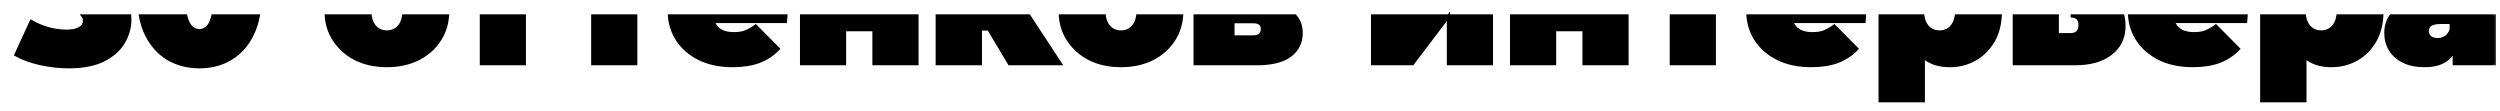 <?xml version="1.0" encoding="UTF-8"?> <svg xmlns="http://www.w3.org/2000/svg" width="157" height="7" viewBox="0 0 157 7" fill="none"> <mask id="path-1-outside-1_1190_8" maskUnits="userSpaceOnUse" x="0" y="0" width="157" height="7" fill="black"> <rect fill="white" width="157" height="7"></rect> <path fill-rule="evenodd" clip-rule="evenodd" d="M5.21 1C5.275 1.085 5.308 1.185 5.308 1.3C5.308 1.516 5.204 1.68 4.996 1.792C4.788 1.904 4.524 1.96 4.204 1.96C3.852 1.96 3.48 1.912 3.088 1.816C2.696 1.712 2.32 1.556 1.96 1.348L1 3.436C1.448 3.684 1.968 3.872 2.56 4C3.152 4.128 3.736 4.192 4.312 4.192C5.208 4.192 5.936 4.052 6.496 3.772C7.064 3.484 7.48 3.116 7.744 2.668C8.016 2.212 8.152 1.736 8.152 1.24C8.152 1.159 8.149 1.079 8.143 1H5.21ZM8.82 1C8.9 1.431 9.026 1.823 9.198 2.176C9.526 2.832 9.974 3.332 10.542 3.676C11.118 4.02 11.778 4.192 12.522 4.192C13.266 4.192 13.922 4.02 14.49 3.676C15.066 3.332 15.514 2.832 15.834 2.176C16.01 1.823 16.139 1.431 16.221 1H13.369C13.363 1.025 13.356 1.049 13.35 1.072C13.27 1.384 13.158 1.604 13.014 1.732C12.87 1.86 12.706 1.924 12.522 1.924C12.338 1.924 12.174 1.86 12.03 1.732C11.886 1.604 11.77 1.384 11.682 1.072C11.676 1.049 11.67 1.025 11.664 1H8.82ZM20.491 1C20.532 1.547 20.692 2.039 20.972 2.476C21.3 2.988 21.748 3.392 22.316 3.688C22.892 3.976 23.552 4.12 24.296 4.12C25.04 4.12 25.7 3.976 26.276 3.688C26.852 3.392 27.3 2.988 27.62 2.476C27.9 2.039 28.06 1.547 28.101 1H25.345C25.323 1.16 25.281 1.304 25.22 1.432C25.124 1.624 24.996 1.768 24.836 1.864C24.676 1.96 24.496 2.008 24.296 2.008C24.096 2.008 23.916 1.96 23.756 1.864C23.596 1.768 23.468 1.624 23.372 1.432C23.311 1.304 23.269 1.16 23.247 1H20.491ZM30.229 1V4H32.929V1H30.229ZM37.225 1V4H39.925V1H37.225ZM42.042 1C42.084 1.534 42.244 2.022 42.523 2.464C42.851 2.976 43.311 3.38 43.903 3.676C44.503 3.972 45.203 4.12 46.003 4.12C46.659 4.12 47.219 4.032 47.683 3.856C48.155 3.672 48.551 3.408 48.871 3.064L47.455 1.636C47.239 1.796 47.031 1.916 46.831 1.996C46.639 2.076 46.391 2.116 46.087 2.116C45.791 2.116 45.539 2.068 45.331 1.972C45.123 1.868 44.963 1.716 44.851 1.516C44.821 1.463 44.795 1.407 44.773 1.348H49.327C49.335 1.252 49.343 1.148 49.351 1.036C49.352 1.024 49.352 1.012 49.353 1H44.693H44.275H42.042ZM50.338 1V4H53.038V1.864H54.886V4H57.586V1H50.338ZM58.857 1V4H61.569V1.816H62.088L63.393 4H66.585L64.619 1H64.061H63.926H63.225H61.6H61.569H60.777H58.857ZM66.592 1C66.633 1.547 66.794 2.039 67.073 2.476C67.401 2.988 67.85 3.392 68.418 3.688C68.993 3.976 69.653 4.12 70.397 4.12C71.141 4.12 71.802 3.976 72.377 3.688C72.954 3.392 73.401 2.988 73.722 2.476C74.001 2.039 74.162 1.547 74.203 1H71.447C71.424 1.16 71.383 1.304 71.322 1.432C71.225 1.624 71.097 1.768 70.938 1.864C70.778 1.96 70.597 2.008 70.397 2.008C70.198 2.008 70.017 1.96 69.858 1.864C69.698 1.768 69.57 1.624 69.474 1.432C69.412 1.304 69.371 1.16 69.348 1H66.592ZM75.053 1V4H78.929C79.865 4 80.561 3.828 81.017 3.484C81.481 3.132 81.713 2.664 81.713 2.08C81.713 1.637 81.584 1.277 81.326 1H75.053ZM86.197 1V4H88.705L90.961 1.024V4H93.661V1H86.197ZM94.928 1V4H97.628V1.864H99.476V4H102.176V1H94.928ZM104.959 1V4H107.659V1H104.959ZM109.776 1C109.818 1.534 109.978 2.022 110.257 2.464C110.585 2.976 111.045 3.38 111.637 3.676C112.237 3.972 112.937 4.12 113.737 4.12C114.393 4.12 114.953 4.032 115.417 3.856C115.889 3.672 116.285 3.408 116.605 3.064L115.189 1.636C114.973 1.796 114.765 1.916 114.565 1.996C114.373 2.076 114.125 2.116 113.821 2.116C113.525 2.116 113.273 2.068 113.065 1.972C112.857 1.868 112.697 1.716 112.585 1.516C112.555 1.463 112.53 1.407 112.508 1.348H117.061C117.069 1.252 117.077 1.148 117.085 1.036C117.086 1.024 117.087 1.012 117.087 1H112.428H112.009H109.776ZM118.072 1V6.328H120.784V3.557C120.862 3.632 120.946 3.7 121.036 3.76C121.412 4 121.884 4.12 122.452 4.12C123.028 4.12 123.556 3.984 124.036 3.712C124.516 3.44 124.9 3.052 125.188 2.548C125.438 2.104 125.579 1.588 125.612 1H122.855C122.833 1.163 122.791 1.307 122.728 1.432C122.632 1.624 122.504 1.768 122.344 1.864C122.184 1.96 122.004 2.008 121.804 2.008C121.604 2.008 121.424 1.96 121.264 1.864C121.104 1.768 120.976 1.624 120.88 1.432C120.817 1.307 120.775 1.163 120.753 1H120.678H119.96H118.072ZM126.498 1V4H130.314C131.266 4 132.014 3.788 132.558 3.364C133.11 2.94 133.386 2.36 133.386 1.624C133.386 1.4 133.362 1.192 133.314 1H130.038C130.222 1 130.366 1.044 130.47 1.132C130.574 1.22 130.626 1.368 130.626 1.576C130.626 1.784 130.574 1.936 130.47 2.032C130.366 2.128 130.222 2.176 130.038 2.176H129.198V1H126.498ZM133.741 1C133.783 1.534 133.943 2.022 134.222 2.464C134.55 2.976 135.01 3.38 135.602 3.676C136.202 3.972 136.902 4.12 137.702 4.12C138.358 4.12 138.918 4.032 139.382 3.856C139.854 3.672 140.25 3.408 140.57 3.064L139.154 1.636C138.938 1.796 138.73 1.916 138.53 1.996C138.338 2.076 138.09 2.116 137.786 2.116C137.49 2.116 137.238 2.068 137.03 1.972C136.822 1.868 136.662 1.716 136.55 1.516C136.52 1.463 136.494 1.407 136.472 1.348H141.026C141.034 1.252 141.042 1.148 141.05 1.036C141.051 1.024 141.052 1.012 141.052 1H136.393H135.974H133.741ZM142.037 1V6.328H144.749V3.557C144.827 3.632 144.911 3.7 145.001 3.76C145.377 4 145.849 4.12 146.417 4.12C146.993 4.12 147.521 3.984 148.001 3.712C148.481 3.44 148.865 3.052 149.153 2.548C149.403 2.104 149.544 1.588 149.577 1H146.82C146.798 1.163 146.756 1.307 146.693 1.432C146.597 1.624 146.469 1.768 146.309 1.864C146.149 1.96 145.969 2.008 145.769 2.008C145.569 2.008 145.389 1.96 145.229 1.864C145.069 1.768 144.941 1.624 144.845 1.432C144.782 1.307 144.74 1.163 144.718 1H144.643H143.925H142.037ZM150.155 1C149.939 1.296 149.831 1.656 149.831 2.08C149.831 2.456 149.923 2.8 150.107 3.112C150.291 3.416 150.563 3.66 150.923 3.844C151.283 4.028 151.731 4.12 152.267 4.12C152.835 4.12 153.287 4 153.623 3.76C153.839 3.606 154.007 3.4 154.127 3.144V4H156.647V1H154.199H153.935H150.155ZM153.935 1.408H153.263C152.975 1.408 152.763 1.456 152.627 1.552C152.499 1.64 152.435 1.776 152.435 1.96C152.435 2.112 152.491 2.24 152.603 2.344C152.723 2.44 152.883 2.488 153.083 2.488C153.267 2.488 153.435 2.44 153.587 2.344C153.747 2.24 153.863 2.08 153.935 1.864V1.408ZM78.689 2.32H77.429V1.36H78.689C78.889 1.36 79.037 1.4 79.133 1.48C79.229 1.552 79.277 1.668 79.277 1.828C79.277 1.98 79.229 2.1 79.133 2.188C79.037 2.276 78.889 2.32 78.689 2.32Z"></path> </mask> <path fill-rule="evenodd" clip-rule="evenodd" d="M5.21 1C5.275 1.085 5.308 1.185 5.308 1.3C5.308 1.516 5.204 1.68 4.996 1.792C4.788 1.904 4.524 1.96 4.204 1.96C3.852 1.96 3.48 1.912 3.088 1.816C2.696 1.712 2.32 1.556 1.96 1.348L1 3.436C1.448 3.684 1.968 3.872 2.56 4C3.152 4.128 3.736 4.192 4.312 4.192C5.208 4.192 5.936 4.052 6.496 3.772C7.064 3.484 7.48 3.116 7.744 2.668C8.016 2.212 8.152 1.736 8.152 1.24C8.152 1.159 8.149 1.079 8.143 1H5.21ZM8.82 1C8.9 1.431 9.026 1.823 9.198 2.176C9.526 2.832 9.974 3.332 10.542 3.676C11.118 4.02 11.778 4.192 12.522 4.192C13.266 4.192 13.922 4.02 14.49 3.676C15.066 3.332 15.514 2.832 15.834 2.176C16.01 1.823 16.139 1.431 16.221 1H13.369C13.363 1.025 13.356 1.049 13.35 1.072C13.27 1.384 13.158 1.604 13.014 1.732C12.87 1.86 12.706 1.924 12.522 1.924C12.338 1.924 12.174 1.86 12.03 1.732C11.886 1.604 11.77 1.384 11.682 1.072C11.676 1.049 11.67 1.025 11.664 1H8.82ZM20.491 1C20.532 1.547 20.692 2.039 20.972 2.476C21.3 2.988 21.748 3.392 22.316 3.688C22.892 3.976 23.552 4.12 24.296 4.12C25.04 4.12 25.7 3.976 26.276 3.688C26.852 3.392 27.3 2.988 27.62 2.476C27.9 2.039 28.06 1.547 28.101 1H25.345C25.323 1.16 25.281 1.304 25.22 1.432C25.124 1.624 24.996 1.768 24.836 1.864C24.676 1.96 24.496 2.008 24.296 2.008C24.096 2.008 23.916 1.96 23.756 1.864C23.596 1.768 23.468 1.624 23.372 1.432C23.311 1.304 23.269 1.16 23.247 1H20.491ZM30.229 1V4H32.929V1H30.229ZM37.225 1V4H39.925V1H37.225ZM42.042 1C42.084 1.534 42.244 2.022 42.523 2.464C42.851 2.976 43.311 3.38 43.903 3.676C44.503 3.972 45.203 4.12 46.003 4.12C46.659 4.12 47.219 4.032 47.683 3.856C48.155 3.672 48.551 3.408 48.871 3.064L47.455 1.636C47.239 1.796 47.031 1.916 46.831 1.996C46.639 2.076 46.391 2.116 46.087 2.116C45.791 2.116 45.539 2.068 45.331 1.972C45.123 1.868 44.963 1.716 44.851 1.516C44.821 1.463 44.795 1.407 44.773 1.348H49.327C49.335 1.252 49.343 1.148 49.351 1.036C49.352 1.024 49.352 1.012 49.353 1H44.693H44.275H42.042ZM50.338 1V4H53.038V1.864H54.886V4H57.586V1H50.338ZM58.857 1V4H61.569V1.816H62.088L63.393 4H66.585L64.619 1H64.061H63.926H63.225H61.6H61.569H60.777H58.857ZM66.592 1C66.633 1.547 66.794 2.039 67.073 2.476C67.401 2.988 67.85 3.392 68.418 3.688C68.993 3.976 69.653 4.12 70.397 4.12C71.141 4.12 71.802 3.976 72.377 3.688C72.954 3.392 73.401 2.988 73.722 2.476C74.001 2.039 74.162 1.547 74.203 1H71.447C71.424 1.16 71.383 1.304 71.322 1.432C71.225 1.624 71.097 1.768 70.938 1.864C70.778 1.96 70.597 2.008 70.397 2.008C70.198 2.008 70.017 1.96 69.858 1.864C69.698 1.768 69.57 1.624 69.474 1.432C69.412 1.304 69.371 1.16 69.348 1H66.592ZM75.053 1V4H78.929C79.865 4 80.561 3.828 81.017 3.484C81.481 3.132 81.713 2.664 81.713 2.08C81.713 1.637 81.584 1.277 81.326 1H75.053ZM86.197 1V4H88.705L90.961 1.024V4H93.661V1H86.197ZM94.928 1V4H97.628V1.864H99.476V4H102.176V1H94.928ZM104.959 1V4H107.659V1H104.959ZM109.776 1C109.818 1.534 109.978 2.022 110.257 2.464C110.585 2.976 111.045 3.38 111.637 3.676C112.237 3.972 112.937 4.12 113.737 4.12C114.393 4.12 114.953 4.032 115.417 3.856C115.889 3.672 116.285 3.408 116.605 3.064L115.189 1.636C114.973 1.796 114.765 1.916 114.565 1.996C114.373 2.076 114.125 2.116 113.821 2.116C113.525 2.116 113.273 2.068 113.065 1.972C112.857 1.868 112.697 1.716 112.585 1.516C112.555 1.463 112.53 1.407 112.508 1.348H117.061C117.069 1.252 117.077 1.148 117.085 1.036C117.086 1.024 117.087 1.012 117.087 1H112.428H112.009H109.776ZM118.072 1V6.328H120.784V3.557C120.862 3.632 120.946 3.7 121.036 3.76C121.412 4 121.884 4.12 122.452 4.12C123.028 4.12 123.556 3.984 124.036 3.712C124.516 3.44 124.9 3.052 125.188 2.548C125.438 2.104 125.579 1.588 125.612 1H122.855C122.833 1.163 122.791 1.307 122.728 1.432C122.632 1.624 122.504 1.768 122.344 1.864C122.184 1.96 122.004 2.008 121.804 2.008C121.604 2.008 121.424 1.96 121.264 1.864C121.104 1.768 120.976 1.624 120.88 1.432C120.817 1.307 120.775 1.163 120.753 1H120.678H119.96H118.072ZM126.498 1V4H130.314C131.266 4 132.014 3.788 132.558 3.364C133.11 2.94 133.386 2.36 133.386 1.624C133.386 1.4 133.362 1.192 133.314 1H130.038C130.222 1 130.366 1.044 130.47 1.132C130.574 1.22 130.626 1.368 130.626 1.576C130.626 1.784 130.574 1.936 130.47 2.032C130.366 2.128 130.222 2.176 130.038 2.176H129.198V1H126.498ZM133.741 1C133.783 1.534 133.943 2.022 134.222 2.464C134.55 2.976 135.01 3.38 135.602 3.676C136.202 3.972 136.902 4.12 137.702 4.12C138.358 4.12 138.918 4.032 139.382 3.856C139.854 3.672 140.25 3.408 140.57 3.064L139.154 1.636C138.938 1.796 138.73 1.916 138.53 1.996C138.338 2.076 138.09 2.116 137.786 2.116C137.49 2.116 137.238 2.068 137.03 1.972C136.822 1.868 136.662 1.716 136.55 1.516C136.52 1.463 136.494 1.407 136.472 1.348H141.026C141.034 1.252 141.042 1.148 141.05 1.036C141.051 1.024 141.052 1.012 141.052 1H136.393H135.974H133.741ZM142.037 1V6.328H144.749V3.557C144.827 3.632 144.911 3.7 145.001 3.76C145.377 4 145.849 4.12 146.417 4.12C146.993 4.12 147.521 3.984 148.001 3.712C148.481 3.44 148.865 3.052 149.153 2.548C149.403 2.104 149.544 1.588 149.577 1H146.82C146.798 1.163 146.756 1.307 146.693 1.432C146.597 1.624 146.469 1.768 146.309 1.864C146.149 1.96 145.969 2.008 145.769 2.008C145.569 2.008 145.389 1.96 145.229 1.864C145.069 1.768 144.941 1.624 144.845 1.432C144.782 1.307 144.74 1.163 144.718 1H144.643H143.925H142.037ZM150.155 1C149.939 1.296 149.831 1.656 149.831 2.08C149.831 2.456 149.923 2.8 150.107 3.112C150.291 3.416 150.563 3.66 150.923 3.844C151.283 4.028 151.731 4.12 152.267 4.12C152.835 4.12 153.287 4 153.623 3.76C153.839 3.606 154.007 3.4 154.127 3.144V4H156.647V1H154.199H153.935H150.155ZM153.935 1.408H153.263C152.975 1.408 152.763 1.456 152.627 1.552C152.499 1.64 152.435 1.776 152.435 1.96C152.435 2.112 152.491 2.24 152.603 2.344C152.723 2.44 152.883 2.488 153.083 2.488C153.267 2.488 153.435 2.44 153.587 2.344C153.747 2.24 153.863 2.08 153.935 1.864V1.408ZM78.689 2.32H77.429V1.36H78.689C78.889 1.36 79.037 1.4 79.133 1.48C79.229 1.552 79.277 1.668 79.277 1.828C79.277 1.98 79.229 2.1 79.133 2.188C79.037 2.276 78.889 2.32 78.689 2.32Z" fill="black"></path> <path d="M5.21 1V0.9H5.007L5.13 1.061L5.21 1ZM4.996 1.792L4.949 1.704L4.949 1.704L4.996 1.792ZM3.088 1.816L3.062 1.913L3.064 1.913L3.088 1.816ZM1.96 1.348L2.01 1.261L1.915 1.206L1.869 1.306L1.96 1.348ZM1 3.436L0.909 3.394L0.87 3.479L0.952 3.523L1 3.436ZM2.56 4L2.581 3.902L2.56 4ZM6.496 3.772L6.541 3.861L6.541 3.861L6.496 3.772ZM7.744 2.668L7.658 2.617L7.658 2.617L7.744 2.668ZM8.143 1L8.242 0.992L8.235 0.9H8.143V1ZM9.198 2.176L9.108 2.22L9.108 2.221L9.198 2.176ZM8.82 1V0.9H8.7L8.722 1.018L8.82 1ZM10.542 3.676L10.49 3.762L10.49 3.762L10.542 3.676ZM14.49 3.676L14.438 3.59L14.438 3.59L14.49 3.676ZM15.834 2.176L15.744 2.131L15.744 2.132L15.834 2.176ZM16.221 1L16.319 1.019L16.341 0.9H16.221V1ZM13.369 1V0.9H13.29L13.272 0.976L13.369 1ZM13.35 1.072L13.253 1.045L13.253 1.047L13.35 1.072ZM11.682 1.072L11.585 1.097L11.585 1.099L11.682 1.072ZM11.664 1L11.762 0.978L11.744 0.9H11.664V1ZM20.972 2.476L20.888 2.53L20.888 2.53L20.972 2.476ZM20.491 1V0.9H20.383L20.391 1.008L20.491 1ZM22.316 3.688L22.27 3.777L22.271 3.777L22.316 3.688ZM26.276 3.688L26.321 3.777L26.322 3.777L26.276 3.688ZM27.62 2.476L27.536 2.422L27.535 2.423L27.62 2.476ZM28.101 1L28.201 1.008L28.209 0.9H28.101V1ZM25.345 1V0.9H25.258L25.246 0.986L25.345 1ZM25.22 1.432L25.309 1.477L25.31 1.475L25.22 1.432ZM24.836 1.864L24.887 1.95L24.887 1.95L24.836 1.864ZM23.756 1.864L23.704 1.95L23.704 1.95L23.756 1.864ZM23.372 1.432L23.282 1.475L23.282 1.477L23.372 1.432ZM23.247 1L23.346 0.986L23.334 0.9H23.247V1ZM30.229 4H30.129V4.1H30.229V4ZM30.229 1V0.9H30.129V1H30.229ZM32.929 4V4.1H33.029V4H32.929ZM32.929 1H33.029V0.9H32.929V1ZM37.225 4H37.125V4.1H37.225V4ZM37.225 1V0.9H37.125V1H37.225ZM39.925 4V4.1H40.025V4H39.925ZM39.925 1H40.025V0.9H39.925V1ZM42.523 2.464L42.438 2.517L42.438 2.518L42.523 2.464ZM42.042 1V0.9H41.934L41.942 1.008L42.042 1ZM43.903 3.676L43.858 3.765L43.858 3.766L43.903 3.676ZM47.683 3.856L47.718 3.95L47.719 3.949L47.683 3.856ZM48.871 3.064L48.944 3.132L49.009 3.062L48.942 2.994L48.871 3.064ZM47.455 1.636L47.526 1.566L47.465 1.504L47.395 1.556L47.455 1.636ZM46.831 1.996L46.794 1.903L46.792 1.904L46.831 1.996ZM45.331 1.972L45.286 2.061L45.289 2.063L45.331 1.972ZM44.851 1.516L44.764 1.565L44.764 1.565L44.851 1.516ZM44.773 1.348V1.248H44.629L44.679 1.383L44.773 1.348ZM49.327 1.348V1.448H49.419L49.426 1.356L49.327 1.348ZM49.351 1.036L49.45 1.043L49.45 1.043L49.351 1.036ZM49.353 1L49.453 1.006L49.459 0.9H49.353V1ZM50.338 4H50.238V4.1H50.338V4ZM50.338 1V0.9H50.238V1H50.338ZM53.038 4V4.1H53.138V4H53.038ZM53.038 1.864V1.764H52.938V1.864H53.038ZM54.886 1.864H54.986V1.764H54.886V1.864ZM54.886 4H54.786V4.1H54.886V4ZM57.586 4V4.1H57.686V4H57.586ZM57.586 1H57.686V0.9H57.586V1ZM58.857 4H58.757V4.1H58.857V4ZM58.857 1V0.9H58.757V1H58.857ZM61.569 4V4.1H61.669V4H61.569ZM61.569 1.816V1.716H61.469V1.816H61.569ZM62.088 1.816L62.174 1.765L62.145 1.716H62.088V1.816ZM63.393 4L63.307 4.051L63.337 4.1H63.393V4ZM66.585 4V4.1H66.77L66.669 3.945L66.585 4ZM64.619 1L64.703 0.945L64.673 0.9H64.619V1ZM67.073 2.476L67.158 2.422L67.158 2.422L67.073 2.476ZM66.592 1V0.9H66.484L66.492 1.008L66.592 1ZM68.418 3.688L68.371 3.777L68.373 3.777L68.418 3.688ZM72.377 3.688L72.422 3.777L72.423 3.777L72.377 3.688ZM73.722 2.476L73.637 2.422L73.637 2.423L73.722 2.476ZM74.203 1L74.303 1.008L74.311 0.9H74.203V1ZM71.447 1V0.9H71.359L71.348 0.986L71.447 1ZM71.322 1.432L71.411 1.477L71.412 1.475L71.322 1.432ZM70.938 1.864L70.886 1.778L70.886 1.778L70.938 1.864ZM69.858 1.864L69.909 1.778L69.909 1.778L69.858 1.864ZM69.474 1.432L69.383 1.475L69.384 1.477L69.474 1.432ZM69.348 1L69.447 0.986L69.436 0.9H69.348V1ZM75.053 4H74.953V4.1H75.053V4ZM75.053 1V0.9H74.953V1H75.053ZM81.017 3.484L81.077 3.564L81.077 3.564L81.017 3.484ZM81.326 1L81.4 0.932L81.37 0.9H81.326V1ZM86.197 4H86.097V4.1H86.197V4ZM86.197 1V0.9H86.097V1H86.197ZM88.705 4V4.1H88.755L88.785 4.06L88.705 4ZM90.961 1.024H91.061V0.727L90.881 0.964L90.961 1.024ZM90.961 4H90.861V4.1H90.961V4ZM93.661 4V4.1H93.761V4H93.661ZM93.661 1H93.761V0.9H93.661V1ZM94.928 4H94.828V4.1H94.928V4ZM94.928 1V0.9H94.828V1H94.928ZM97.628 4V4.1H97.728V4H97.628ZM97.628 1.864V1.764H97.528V1.864H97.628ZM99.476 1.864H99.576V1.764H99.476V1.864ZM99.476 4H99.376V4.1H99.476V4ZM102.176 4V4.1H102.276V4H102.176ZM102.176 1H102.276V0.9H102.176V1ZM104.959 4H104.859V4.1H104.959V4ZM104.959 1V0.9H104.859V1H104.959ZM107.659 4V4.1H107.759V4H107.659ZM107.659 1H107.759V0.9H107.659V1ZM110.257 2.464L110.173 2.517L110.173 2.518L110.257 2.464ZM109.776 1V0.9H109.668L109.677 1.008L109.776 1ZM111.637 3.676L111.592 3.765L111.593 3.766L111.637 3.676ZM115.417 3.856L115.453 3.95L115.453 3.949L115.417 3.856ZM116.605 3.064L116.678 3.132L116.744 3.062L116.676 2.994L116.605 3.064ZM115.189 1.636L115.26 1.566L115.199 1.504L115.13 1.556L115.189 1.636ZM114.565 1.996L114.528 1.903L114.527 1.904L114.565 1.996ZM113.065 1.972L113.02 2.061L113.023 2.063L113.065 1.972ZM112.585 1.516L112.672 1.467L112.672 1.467L112.585 1.516ZM112.508 1.348V1.248H112.364L112.414 1.383L112.508 1.348ZM117.061 1.348V1.448H117.153L117.161 1.356L117.061 1.348ZM117.085 1.036L117.185 1.043L117.185 1.043L117.085 1.036ZM117.087 1L117.187 1.006L117.194 0.9H117.087V1ZM118.072 6.328H117.972V6.428H118.072V6.328ZM118.072 1V0.9H117.972V1H118.072ZM120.784 6.328V6.428H120.884V6.328H120.784ZM120.784 3.557L120.853 3.484L120.684 3.322V3.557H120.784ZM121.036 3.76L120.98 3.843L120.982 3.844L121.036 3.76ZM124.036 3.712L123.987 3.625L123.987 3.625L124.036 3.712ZM125.188 2.548L125.275 2.598L125.275 2.597L125.188 2.548ZM125.612 1L125.712 1.006L125.718 0.9H125.612V1ZM122.855 1V0.9H122.767L122.756 0.987L122.855 1ZM122.728 1.432L122.639 1.387L122.639 1.387L122.728 1.432ZM122.344 1.864L122.293 1.778L122.293 1.778L122.344 1.864ZM121.264 1.864L121.316 1.778L121.316 1.778L121.264 1.864ZM120.88 1.432L120.97 1.387L120.97 1.387L120.88 1.432ZM120.753 1L120.853 0.987L120.841 0.9H120.753V1ZM126.498 4H126.398V4.1H126.498V4ZM126.498 1V0.9H126.398V1H126.498ZM132.558 3.364L132.497 3.285L132.496 3.285L132.558 3.364ZM133.314 1L133.411 0.976L133.392 0.9H133.314V1ZM130.47 2.032L130.538 2.105L130.538 2.105L130.47 2.032ZM129.198 2.176H129.098V2.276H129.198V2.176ZM129.198 1H129.298V0.9H129.198V1ZM134.222 2.464L134.137 2.517L134.138 2.518L134.222 2.464ZM133.741 1V0.9H133.633L133.641 1.008L133.741 1ZM135.602 3.676L135.557 3.765L135.558 3.766L135.602 3.676ZM139.382 3.856L139.417 3.95L139.418 3.949L139.382 3.856ZM140.57 3.064L140.643 3.132L140.709 3.062L140.641 2.994L140.57 3.064ZM139.154 1.636L139.225 1.566L139.164 1.504L139.094 1.556L139.154 1.636ZM138.53 1.996L138.493 1.903L138.491 1.904L138.53 1.996ZM137.03 1.972L136.985 2.061L136.988 2.063L137.03 1.972ZM136.55 1.516L136.463 1.565L136.463 1.565L136.55 1.516ZM136.472 1.348V1.248H136.329L136.379 1.383L136.472 1.348ZM141.026 1.348V1.448H141.118L141.126 1.356L141.026 1.348ZM141.05 1.036L141.15 1.043L141.15 1.043L141.05 1.036ZM141.052 1L141.152 1.006L141.159 0.9H141.052V1ZM142.037 6.328H141.937V6.428H142.037V6.328ZM142.037 1V0.9H141.937V1H142.037ZM144.749 6.328V6.428H144.849V6.328H144.749ZM144.749 3.557L144.818 3.484L144.649 3.322V3.557H144.749ZM145.001 3.76L144.945 3.843L144.947 3.844L145.001 3.76ZM148.001 3.712L148.05 3.799L148.05 3.799L148.001 3.712ZM149.153 2.548L149.24 2.598L149.24 2.597L149.153 2.548ZM149.577 1L149.677 1.006L149.683 0.9H149.577V1ZM146.82 1V0.9H146.732L146.72 0.987L146.82 1ZM146.693 1.432L146.782 1.477L146.782 1.477L146.693 1.432ZM146.309 1.864L146.36 1.95L146.36 1.95L146.309 1.864ZM145.229 1.864L145.177 1.95L145.177 1.95L145.229 1.864ZM144.845 1.432L144.934 1.387L144.934 1.387L144.845 1.432ZM144.718 1L144.817 0.987L144.806 0.9H144.718V1ZM150.155 1V0.9H150.104L150.074 0.941L150.155 1ZM150.107 3.112L150.021 3.163L150.021 3.164L150.107 3.112ZM153.623 3.76L153.681 3.841L153.681 3.841L153.623 3.76ZM154.127 3.144H154.227L154.036 3.101L154.127 3.144ZM154.127 4H154.027V4.1H154.127V4ZM156.647 4V4.1H156.747V4H156.647ZM156.647 1H156.747V0.9H156.647V1ZM153.935 1.408H154.035V1.308H153.935V1.408ZM152.627 1.552L152.683 1.634L152.684 1.634L152.627 1.552ZM152.603 2.344L152.534 2.417L152.54 2.422L152.603 2.344ZM153.587 2.344L153.64 2.429L153.641 2.428L153.587 2.344ZM153.935 1.864L154.03 1.896L154.035 1.88V1.864H153.935ZM77.429 2.32H77.329V2.42H77.429V2.32ZM77.429 1.36V1.26H77.329V1.36H77.429ZM79.133 1.48L79.069 1.557L79.073 1.56L79.133 1.48ZM79.133 2.188L79.2 2.262L79.2 2.262L79.133 2.188ZM5.408 1.3C5.408 1.165 5.369 1.043 5.289 0.939L5.13 1.061C5.182 1.128 5.208 1.206 5.208 1.3H5.408ZM5.043 1.88C5.159 1.818 5.251 1.738 5.314 1.639C5.378 1.539 5.408 1.425 5.408 1.3H5.208C5.208 1.391 5.186 1.467 5.146 1.531C5.105 1.596 5.041 1.654 4.949 1.704L5.043 1.88ZM4.204 2.06C4.535 2.06 4.817 2.002 5.043 1.88L4.949 1.704C4.759 1.806 4.513 1.86 4.204 1.86V2.06ZM3.064 1.913C3.463 2.011 3.843 2.06 4.204 2.06V1.86C3.861 1.86 3.497 1.813 3.112 1.719L3.064 1.913ZM1.91 1.435C2.277 1.647 2.662 1.806 3.062 1.913L3.114 1.719C2.73 1.618 2.363 1.465 2.01 1.261L1.91 1.435ZM1.091 3.478L2.051 1.39L1.869 1.306L0.909 3.394L1.091 3.478ZM2.581 3.902C1.997 3.776 1.486 3.591 1.048 3.349L0.952 3.523C1.41 3.777 1.939 3.968 2.539 4.098L2.581 3.902ZM4.312 4.092C3.743 4.092 3.167 4.029 2.581 3.902L2.539 4.098C3.137 4.227 3.729 4.292 4.312 4.292V4.092ZM6.451 3.683C5.91 3.953 5.199 4.092 4.312 4.092V4.292C5.217 4.292 5.962 4.151 6.541 3.861L6.451 3.683ZM7.658 2.617C7.406 3.045 7.006 3.401 6.451 3.683L6.541 3.861C7.122 3.567 7.554 3.187 7.83 2.719L7.658 2.617ZM8.052 1.24C8.052 1.717 7.922 2.175 7.658 2.617L7.83 2.719C8.11 2.249 8.252 1.755 8.252 1.24H8.052ZM8.043 1.008C8.049 1.084 8.052 1.161 8.052 1.24H8.252C8.252 1.156 8.249 1.074 8.242 0.992L8.043 1.008ZM8.143 0.9H5.21V1.1H8.143V0.9ZM9.288 2.132C9.12 1.789 8.997 1.405 8.919 0.982L8.722 1.018C8.803 1.457 8.931 1.858 9.108 2.22L9.288 2.132ZM10.594 3.59C10.043 3.257 9.608 2.772 9.287 2.131L9.108 2.221C9.444 2.892 9.904 3.407 10.49 3.762L10.594 3.59ZM12.522 4.092C11.794 4.092 11.152 3.924 10.593 3.59L10.49 3.762C11.084 4.116 11.762 4.292 12.522 4.292V4.092ZM14.438 3.59C13.887 3.924 13.25 4.092 12.522 4.092V4.292C13.282 4.292 13.956 4.116 14.541 3.762L14.438 3.59ZM15.744 2.132C15.431 2.772 14.996 3.257 14.438 3.59L14.541 3.762C15.135 3.407 15.596 2.892 15.924 2.22L15.744 2.132ZM16.122 0.981C16.042 1.405 15.916 1.788 15.744 2.131L15.923 2.221C16.104 1.859 16.236 1.458 16.319 1.019L16.122 0.981ZM16.221 0.9H13.369V1.1H16.221V0.9ZM13.446 1.099C13.453 1.075 13.459 1.05 13.466 1.024L13.272 0.976C13.266 1 13.26 1.023 13.253 1.045L13.446 1.099ZM13.08 1.807C13.246 1.659 13.365 1.416 13.447 1.097L13.253 1.047C13.175 1.352 13.069 1.549 12.947 1.657L13.08 1.807ZM12.522 2.024C12.731 2.024 12.919 1.95 13.08 1.807L12.947 1.657C12.821 1.77 12.68 1.824 12.522 1.824V2.024ZM11.963 1.807C12.125 1.95 12.312 2.024 12.522 2.024V1.824C12.363 1.824 12.223 1.77 12.096 1.657L11.963 1.807ZM11.585 1.099C11.675 1.418 11.798 1.66 11.963 1.807L12.096 1.657C11.973 1.548 11.864 1.35 11.778 1.045L11.585 1.099ZM11.567 1.022C11.573 1.048 11.579 1.072 11.585 1.097L11.779 1.047C11.773 1.025 11.767 1.002 11.762 0.978L11.567 1.022ZM11.664 0.9H8.82V1.1H11.664V0.9ZM21.056 2.422C20.786 2 20.63 1.524 20.59 0.993L20.391 1.008C20.433 1.57 20.599 2.078 20.888 2.53L21.056 2.422ZM22.362 3.599C21.809 3.311 21.374 2.919 21.056 2.422L20.888 2.53C21.226 3.057 21.687 3.473 22.27 3.777L22.362 3.599ZM24.296 4.02C23.565 4.02 22.921 3.879 22.361 3.599L22.271 3.777C22.863 4.073 23.539 4.22 24.296 4.22V4.02ZM26.231 3.599C25.671 3.879 25.027 4.02 24.296 4.02V4.22C25.053 4.22 25.729 4.073 26.321 3.777L26.231 3.599ZM27.535 2.423C27.225 2.919 26.791 3.311 26.23 3.599L26.322 3.777C26.913 3.473 27.375 3.057 27.705 2.529L27.535 2.423ZM28.002 0.993C27.962 1.524 27.806 2 27.536 2.422L27.704 2.53C27.993 2.078 28.159 1.57 28.201 1.008L28.002 0.993ZM28.101 0.9H25.345V1.1H28.101V0.9ZM25.31 1.475C25.377 1.337 25.421 1.183 25.444 1.014L25.246 0.986C25.225 1.138 25.186 1.272 25.13 1.389L25.31 1.475ZM24.887 1.95C25.066 1.843 25.206 1.683 25.309 1.477L25.131 1.387C25.042 1.565 24.926 1.693 24.785 1.778L24.887 1.95ZM24.296 2.108C24.513 2.108 24.711 2.056 24.887 1.95L24.785 1.778C24.641 1.864 24.479 1.908 24.296 1.908V2.108ZM23.704 1.95C23.881 2.056 24.079 2.108 24.296 2.108V1.908C24.113 1.908 23.951 1.864 23.807 1.778L23.704 1.95ZM23.282 1.477C23.386 1.683 23.526 1.843 23.704 1.95L23.807 1.778C23.666 1.693 23.55 1.565 23.461 1.387L23.282 1.477ZM23.148 1.014C23.171 1.183 23.215 1.337 23.282 1.475L23.462 1.389C23.406 1.272 23.367 1.138 23.346 0.986L23.148 1.014ZM23.247 0.9H20.491V1.1H23.247V0.9ZM30.329 4V1H30.129V4H30.329ZM32.929 3.9H30.229V4.1H32.929V3.9ZM32.829 1V4H33.029V1H32.829ZM32.929 0.9H30.229V1.1H32.929V0.9ZM37.325 4V1H37.125V4H37.325ZM39.925 3.9H37.225V4.1H39.925V3.9ZM39.825 1V4H40.025V1H39.825ZM39.925 0.9H37.225V1.1H39.925V0.9ZM42.607 2.411C42.337 1.983 42.182 1.511 42.142 0.992L41.942 1.008C41.985 1.558 42.151 2.061 42.438 2.517L42.607 2.411ZM43.947 3.587C43.37 3.298 42.924 2.906 42.607 2.41L42.438 2.518C42.777 3.046 43.251 3.462 43.858 3.765L43.947 3.587ZM46.003 4.02C45.215 4.02 44.531 3.874 43.947 3.586L43.858 3.766C44.475 4.07 45.19 4.22 46.003 4.22V4.02ZM47.647 3.763C47.198 3.933 46.65 4.02 46.003 4.02V4.22C46.667 4.22 47.24 4.131 47.718 3.95L47.647 3.763ZM48.797 2.996C48.489 3.328 48.105 3.584 47.646 3.763L47.719 3.949C48.204 3.76 48.613 3.488 48.944 3.132L48.797 2.996ZM47.384 1.706L48.8 3.134L48.942 2.994L47.526 1.566L47.384 1.706ZM46.868 2.089C47.078 2.005 47.293 1.88 47.514 1.716L47.395 1.556C47.184 1.712 46.984 1.827 46.794 1.903L46.868 2.089ZM46.087 2.216C46.398 2.216 46.661 2.175 46.869 2.088L46.792 1.904C46.617 1.977 46.383 2.016 46.087 2.016V2.216ZM45.289 2.063C45.513 2.166 45.78 2.216 46.087 2.216V2.016C45.801 2.016 45.564 1.97 45.373 1.881L45.289 2.063ZM44.764 1.565C44.885 1.783 45.06 1.949 45.286 2.061L45.375 1.883C45.185 1.787 45.04 1.649 44.938 1.467L44.764 1.565ZM44.679 1.383C44.703 1.446 44.731 1.507 44.764 1.565L44.938 1.467C44.911 1.419 44.887 1.367 44.867 1.313L44.679 1.383ZM49.327 1.248H44.773V1.448H49.327V1.248ZM49.251 1.029C49.243 1.141 49.235 1.244 49.227 1.34L49.426 1.356C49.434 1.26 49.442 1.155 49.45 1.043L49.251 1.029ZM49.253 0.994C49.252 1.006 49.252 1.017 49.251 1.029L49.45 1.043C49.451 1.03 49.452 1.018 49.453 1.006L49.253 0.994ZM49.353 0.9H44.693V1.1H49.353V0.9ZM44.693 0.9H44.275V1.1H44.693V0.9ZM44.275 0.9H42.042V1.1H44.275V0.9ZM50.438 4V1H50.238V4H50.438ZM53.038 3.9H50.338V4.1H53.038V3.9ZM52.938 1.864V4H53.138V1.864H52.938ZM54.886 1.764H53.038V1.964H54.886V1.764ZM54.986 4V1.864H54.786V4H54.986ZM57.586 3.9H54.886V4.1H57.586V3.9ZM57.486 1V4H57.686V1H57.486ZM57.586 0.9H50.338V1.1H57.586V0.9ZM58.957 4V1H58.757V4H58.957ZM61.569 3.9H58.857V4.1H61.569V3.9ZM61.469 1.816V4H61.669V1.816H61.469ZM62.088 1.716H61.569V1.916H62.088V1.716ZM63.479 3.949L62.174 1.765L62.002 1.867L63.307 4.051L63.479 3.949ZM66.585 3.9H63.393V4.1H66.585V3.9ZM64.535 1.055L66.502 4.055L66.669 3.945L64.703 0.945L64.535 1.055ZM64.619 0.9H64.061V1.1H64.619V0.9ZM64.061 0.9H63.926V1.1H64.061V0.9ZM63.926 0.9H63.225V1.1H63.926V0.9ZM63.225 0.9H61.6V1.1H63.225V0.9ZM61.6 0.9H61.569V1.1H61.6V0.9ZM61.569 0.9H60.777V1.1H61.569V0.9ZM60.777 0.9H58.857V1.1H60.777V0.9ZM67.158 2.422C66.887 2 66.732 1.524 66.692 0.993L66.492 1.008C66.535 1.57 66.7 2.078 66.989 2.53L67.158 2.422ZM68.464 3.599C67.91 3.311 67.476 2.919 67.158 2.422L66.989 2.53C67.327 3.057 67.789 3.473 68.371 3.777L68.464 3.599ZM70.397 4.02C69.667 4.02 69.022 3.879 68.462 3.599L68.373 3.777C68.965 4.073 69.64 4.22 70.397 4.22V4.02ZM72.333 3.599C71.773 3.879 71.128 4.02 70.397 4.02V4.22C71.155 4.22 71.83 4.073 72.422 3.777L72.333 3.599ZM73.637 2.423C73.327 2.919 72.893 3.311 72.332 3.599L72.423 3.777C73.014 3.473 73.476 3.057 73.806 2.529L73.637 2.423ZM74.103 0.993C74.063 1.524 73.908 2 73.637 2.422L73.806 2.53C74.095 2.078 74.26 1.57 74.303 1.008L74.103 0.993ZM74.203 0.9H71.447V1.1H74.203V0.9ZM71.412 1.475C71.478 1.337 71.522 1.183 71.546 1.014L71.348 0.986C71.327 1.138 71.288 1.272 71.231 1.389L71.412 1.475ZM70.989 1.95C71.168 1.843 71.308 1.683 71.411 1.477L71.232 1.387C71.143 1.565 71.027 1.693 70.886 1.778L70.989 1.95ZM70.397 2.108C70.614 2.108 70.812 2.056 70.989 1.95L70.886 1.778C70.743 1.864 70.581 1.908 70.397 1.908V2.108ZM69.806 1.95C69.983 2.056 70.181 2.108 70.397 2.108V1.908C70.214 1.908 70.052 1.864 69.909 1.778L69.806 1.95ZM69.384 1.477C69.487 1.683 69.627 1.843 69.806 1.95L69.909 1.778C69.768 1.693 69.652 1.565 69.563 1.387L69.384 1.477ZM69.249 1.014C69.273 1.183 69.317 1.337 69.383 1.475L69.564 1.389C69.507 1.272 69.468 1.138 69.447 0.986L69.249 1.014ZM69.348 0.9H66.592V1.1H69.348V0.9ZM75.153 4V1H74.953V4H75.153ZM78.929 3.9H75.053V4.1H78.929V3.9ZM80.956 3.404C80.526 3.729 79.856 3.9 78.929 3.9V4.1C79.874 4.1 80.596 3.927 81.077 3.564L80.956 3.404ZM81.613 2.08C81.613 2.633 81.395 3.071 80.956 3.404L81.077 3.564C81.566 3.193 81.813 2.695 81.813 2.08H81.613ZM81.253 1.068C81.49 1.324 81.613 1.658 81.613 2.08H81.813C81.813 1.617 81.677 1.231 81.4 0.932L81.253 1.068ZM81.326 0.9H75.053V1.1H81.326V0.9ZM86.297 4V1H86.097V4H86.297ZM88.705 3.9H86.197V4.1H88.705V3.9ZM90.881 0.964L88.625 3.94L88.785 4.06L91.041 1.084L90.881 0.964ZM91.061 4V1.024H90.861V4H91.061ZM93.661 3.9H90.961V4.1H93.661V3.9ZM93.561 1V4H93.761V1H93.561ZM93.661 0.9H86.197V1.1H93.661V0.9ZM95.028 4V1H94.828V4H95.028ZM97.628 3.9H94.928V4.1H97.628V3.9ZM97.528 1.864V4H97.728V1.864H97.528ZM99.476 1.764H97.628V1.964H99.476V1.764ZM99.576 4V1.864H99.376V4H99.576ZM102.176 3.9H99.476V4.1H102.176V3.9ZM102.076 1V4H102.276V1H102.076ZM102.176 0.9H94.928V1.1H102.176V0.9ZM105.059 4V1H104.859V4H105.059ZM107.659 3.9H104.959V4.1H107.659V3.9ZM107.559 1V4H107.759V1H107.559ZM107.659 0.9H104.959V1.1H107.659V0.9ZM110.342 2.411C110.072 1.983 109.917 1.511 109.876 0.992L109.677 1.008C109.72 1.558 109.885 2.061 110.173 2.517L110.342 2.411ZM111.682 3.587C111.104 3.298 110.659 2.906 110.341 2.41L110.173 2.518C110.511 3.046 110.986 3.462 111.592 3.765L111.682 3.587ZM113.737 4.02C112.949 4.02 112.265 3.874 111.681 3.586L111.593 3.766C112.209 4.07 112.925 4.22 113.737 4.22V4.02ZM115.382 3.763C114.932 3.933 114.385 4.02 113.737 4.02V4.22C114.402 4.22 114.974 4.131 115.453 3.95L115.382 3.763ZM116.532 2.996C116.223 3.328 115.84 3.584 115.381 3.763L115.453 3.949C115.938 3.76 116.347 3.488 116.678 3.132L116.532 2.996ZM115.118 1.706L116.534 3.134L116.676 2.994L115.26 1.566L115.118 1.706ZM114.602 2.089C114.812 2.005 115.027 1.88 115.249 1.716L115.13 1.556C114.919 1.712 114.718 1.827 114.528 1.903L114.602 2.089ZM113.821 2.216C114.133 2.216 114.395 2.175 114.604 2.088L114.527 1.904C114.351 1.977 114.117 2.016 113.821 2.016V2.216ZM113.023 2.063C113.248 2.166 113.515 2.216 113.821 2.216V2.016C113.535 2.016 113.299 1.97 113.107 1.881L113.023 2.063ZM112.498 1.565C112.62 1.783 112.795 1.949 113.02 2.061L113.11 1.883C112.919 1.787 112.774 1.649 112.672 1.467L112.498 1.565ZM112.414 1.383C112.438 1.446 112.465 1.507 112.498 1.565L112.672 1.467C112.645 1.419 112.621 1.367 112.601 1.313L112.414 1.383ZM117.061 1.248H112.508V1.448H117.061V1.248ZM116.985 1.029C116.977 1.141 116.969 1.244 116.961 1.34L117.161 1.356C117.169 1.26 117.177 1.155 117.185 1.043L116.985 1.029ZM116.988 0.994C116.987 1.006 116.986 1.017 116.985 1.029L117.185 1.043C117.186 1.03 117.186 1.018 117.187 1.006L116.988 0.994ZM117.087 0.9H112.428V1.1H117.087V0.9ZM112.428 0.9H112.009V1.1H112.428V0.9ZM112.009 0.9H109.776V1.1H112.009V0.9ZM118.172 6.328V1H117.972V6.328H118.172ZM120.784 6.228H118.072V6.428H120.784V6.228ZM120.684 3.557V6.328H120.884V3.557H120.684ZM121.092 3.677C121.007 3.62 120.928 3.556 120.853 3.484L120.715 3.629C120.797 3.708 120.886 3.779 120.98 3.843L121.092 3.677ZM122.452 4.02C121.898 4.02 121.446 3.903 121.09 3.676L120.982 3.844C121.378 4.097 121.87 4.22 122.452 4.22V4.02ZM123.987 3.625C123.523 3.888 123.012 4.02 122.452 4.02V4.22C123.045 4.22 123.59 4.08 124.085 3.799L123.987 3.625ZM125.101 2.498C124.822 2.988 124.45 3.362 123.987 3.625L124.085 3.799C124.582 3.518 124.978 3.116 125.275 2.598L125.101 2.498ZM125.513 0.994C125.48 1.57 125.342 2.07 125.101 2.499L125.275 2.597C125.533 2.138 125.678 1.607 125.712 1.006L125.513 0.994ZM125.612 0.9H122.855V1.1H125.612V0.9ZM122.818 1.477C122.886 1.34 122.931 1.185 122.954 1.013L122.756 0.987C122.735 1.14 122.696 1.273 122.639 1.387L122.818 1.477ZM122.396 1.95C122.574 1.843 122.714 1.683 122.818 1.477L122.639 1.387C122.55 1.565 122.434 1.693 122.293 1.778L122.396 1.95ZM121.804 2.108C122.021 2.108 122.219 2.056 122.396 1.95L122.293 1.778C122.149 1.864 121.987 1.908 121.804 1.908V2.108ZM121.213 1.95C121.389 2.056 121.587 2.108 121.804 2.108V1.908C121.621 1.908 121.459 1.864 121.316 1.778L121.213 1.95ZM120.791 1.477C120.894 1.683 121.034 1.843 121.213 1.95L121.316 1.778C121.174 1.693 121.058 1.565 120.97 1.387L120.791 1.477ZM120.654 1.013C120.677 1.185 120.722 1.34 120.791 1.477L120.97 1.387C120.913 1.273 120.873 1.14 120.853 0.987L120.654 1.013ZM120.753 0.9H120.678V1.1H120.753V0.9ZM120.678 0.9H119.96V1.1H120.678V0.9ZM119.96 0.9H118.072V1.1H119.96V0.9ZM126.598 4V1H126.398V4H126.598ZM130.314 3.9H126.498V4.1H130.314V3.9ZM132.496 3.285C131.976 3.691 131.252 3.9 130.314 3.9V4.1C131.28 4.1 132.052 3.885 132.619 3.443L132.496 3.285ZM133.286 1.624C133.286 2.331 133.023 2.881 132.497 3.285L132.619 3.443C133.197 2.999 133.486 2.389 133.486 1.624H133.286ZM133.217 1.024C133.263 1.207 133.286 1.407 133.286 1.624H133.486C133.486 1.393 133.461 1.176 133.411 0.976L133.217 1.024ZM133.314 0.9H130.038V1.1H133.314V0.9ZM130.534 1.056C130.407 0.948 130.237 0.9 130.038 0.9V1.1C130.207 1.1 130.325 1.14 130.405 1.208L130.534 1.056ZM130.726 1.576C130.726 1.354 130.671 1.171 130.534 1.056L130.405 1.208C130.477 1.269 130.526 1.382 130.526 1.576H130.726ZM130.538 2.105C130.67 1.983 130.726 1.799 130.726 1.576H130.526C130.526 1.769 130.478 1.889 130.402 1.959L130.538 2.105ZM130.038 2.276C130.239 2.276 130.41 2.223 130.538 2.105L130.402 1.959C130.322 2.033 130.205 2.076 130.038 2.076V2.276ZM129.198 2.276H130.038V2.076H129.198V2.276ZM129.098 1V2.176H129.298V1H129.098ZM129.198 0.9H126.498V1.1H129.198V0.9ZM134.307 2.411C134.037 1.983 133.881 1.511 133.841 0.992L133.641 1.008C133.684 1.558 133.85 2.061 134.137 2.517L134.307 2.411ZM135.647 3.587C135.069 3.298 134.624 2.906 134.306 2.41L134.138 2.518C134.476 3.046 134.951 3.462 135.557 3.765L135.647 3.587ZM137.702 4.02C136.914 4.02 136.23 3.874 135.646 3.586L135.558 3.766C136.174 4.07 136.89 4.22 137.702 4.22V4.02ZM139.346 3.763C138.897 3.933 138.35 4.02 137.702 4.02V4.22C138.366 4.22 138.939 4.131 139.417 3.95L139.346 3.763ZM140.497 2.996C140.188 3.328 139.805 3.584 139.346 3.763L139.418 3.949C139.903 3.76 140.312 3.488 140.643 3.132L140.497 2.996ZM139.083 1.706L140.499 3.134L140.641 2.994L139.225 1.566L139.083 1.706ZM138.567 2.089C138.777 2.005 138.992 1.88 139.213 1.716L139.094 1.556C138.884 1.712 138.683 1.827 138.493 1.903L138.567 2.089ZM137.786 2.216C138.098 2.216 138.36 2.175 138.568 2.088L138.491 1.904C138.316 1.977 138.082 2.016 137.786 2.016V2.216ZM136.988 2.063C137.212 2.166 137.48 2.216 137.786 2.216V2.016C137.5 2.016 137.263 1.97 137.072 1.881L136.988 2.063ZM136.463 1.565C136.585 1.783 136.76 1.949 136.985 2.061L137.075 1.883C136.884 1.787 136.739 1.649 136.637 1.467L136.463 1.565ZM136.379 1.383C136.402 1.446 136.43 1.507 136.463 1.565L136.637 1.467C136.61 1.419 136.586 1.367 136.566 1.313L136.379 1.383ZM141.026 1.248H136.472V1.448H141.026V1.248ZM140.95 1.029C140.942 1.141 140.934 1.244 140.926 1.34L141.126 1.356C141.134 1.26 141.142 1.155 141.15 1.043L140.95 1.029ZM140.952 0.994C140.952 1.006 140.951 1.017 140.95 1.029L141.15 1.043C141.151 1.03 141.151 1.018 141.152 1.006L140.952 0.994ZM141.052 0.9H136.393V1.1H141.052V0.9ZM136.393 0.9H135.974V1.1H136.393V0.9ZM135.974 0.9H133.741V1.1H135.974V0.9ZM142.137 6.328V1H141.937V6.328H142.137ZM144.749 6.228H142.037V6.428H144.749V6.228ZM144.649 3.557V6.328H144.849V3.557H144.649ZM145.057 3.677C144.972 3.62 144.892 3.556 144.818 3.484L144.68 3.629C144.762 3.708 144.851 3.779 144.945 3.843L145.057 3.677ZM146.417 4.02C145.863 4.02 145.411 3.903 145.055 3.676L144.947 3.844C145.343 4.097 145.835 4.22 146.417 4.22V4.02ZM147.952 3.625C147.487 3.888 146.976 4.02 146.417 4.02V4.22C147.009 4.22 147.555 4.08 148.05 3.799L147.952 3.625ZM149.066 2.498C148.787 2.988 148.415 3.362 147.952 3.625L148.05 3.799C148.547 3.518 148.943 3.116 149.24 2.598L149.066 2.498ZM149.477 0.994C149.445 1.57 149.307 2.07 149.066 2.499L149.24 2.597C149.498 2.138 149.643 1.607 149.677 1.006L149.477 0.994ZM149.577 0.9H146.82V1.1H149.577V0.9ZM146.782 1.477C146.851 1.34 146.896 1.185 146.919 1.013L146.72 0.987C146.7 1.14 146.66 1.273 146.604 1.387L146.782 1.477ZM146.36 1.95C146.539 1.843 146.679 1.683 146.782 1.477L146.604 1.387C146.515 1.565 146.399 1.693 146.257 1.778L146.36 1.95ZM145.769 2.108C145.986 2.108 146.184 2.056 146.36 1.95L146.257 1.778C146.114 1.864 145.952 1.908 145.769 1.908V2.108ZM145.177 1.95C145.354 2.056 145.552 2.108 145.769 2.108V1.908C145.586 1.908 145.424 1.864 145.28 1.778L145.177 1.95ZM144.755 1.477C144.859 1.683 144.999 1.843 145.177 1.95L145.28 1.778C145.139 1.693 145.023 1.565 144.934 1.387L144.755 1.477ZM144.619 1.013C144.642 1.185 144.687 1.34 144.755 1.477L144.934 1.387C144.877 1.273 144.838 1.14 144.817 0.987L144.619 1.013ZM144.718 0.9H144.643V1.1H144.718V0.9ZM144.643 0.9H143.925V1.1H144.643V0.9ZM143.925 0.9H142.037V1.1H143.925V0.9ZM149.931 2.08C149.931 1.674 150.034 1.335 150.235 1.059L150.074 0.941C149.843 1.257 149.731 1.638 149.731 2.08H149.931ZM150.193 3.061C150.018 2.765 149.931 2.439 149.931 2.08H149.731C149.731 2.473 149.827 2.835 150.021 3.163L150.193 3.061ZM150.968 3.755C150.622 3.578 150.365 3.346 150.192 3.06L150.021 3.164C150.216 3.486 150.503 3.742 150.877 3.933L150.968 3.755ZM152.267 4.02C151.742 4.02 151.31 3.93 150.968 3.755L150.877 3.933C151.255 4.126 151.72 4.22 152.267 4.22V4.02ZM153.565 3.679C153.251 3.903 152.821 4.02 152.267 4.02V4.22C152.848 4.22 153.323 4.097 153.681 3.841L153.565 3.679ZM154.036 3.101C153.923 3.344 153.766 3.535 153.565 3.679L153.681 3.841C153.912 3.676 154.09 3.457 154.217 3.186L154.036 3.101ZM154.227 4V3.144H154.027V4H154.227ZM156.647 3.9H154.127V4.1H156.647V3.9ZM156.547 1V4H156.747V1H156.547ZM156.647 0.9H154.199V1.1H156.647V0.9ZM154.199 0.9H153.935V1.1H154.199V0.9ZM153.935 0.9H150.155V1.1H153.935V0.9ZM153.935 1.308H153.263V1.508H153.935V1.308ZM153.263 1.308C152.967 1.308 152.73 1.356 152.569 1.47L152.684 1.634C152.795 1.556 152.982 1.508 153.263 1.508V1.308ZM152.57 1.47C152.41 1.58 152.335 1.75 152.335 1.96H152.535C152.535 1.802 152.588 1.7 152.683 1.634L152.57 1.47ZM152.335 1.96C152.335 2.14 152.402 2.294 152.535 2.417L152.671 2.271C152.579 2.186 152.535 2.084 152.535 1.96H152.335ZM152.54 2.422C152.683 2.536 152.867 2.588 153.083 2.588V2.388C152.898 2.388 152.763 2.344 152.665 2.266L152.54 2.422ZM153.083 2.588C153.285 2.588 153.472 2.535 153.64 2.429L153.533 2.259C153.398 2.345 153.248 2.388 153.083 2.388V2.588ZM153.641 2.428C153.824 2.309 153.952 2.129 154.03 1.896L153.84 1.832C153.774 2.031 153.67 2.171 153.532 2.26L153.641 2.428ZM154.035 1.864V1.408H153.835V1.864H154.035ZM77.429 2.42H78.689V2.22H77.429V2.42ZM77.329 1.36V2.32H77.529V1.36H77.329ZM78.689 1.26H77.429V1.46H78.689V1.26ZM79.197 1.403C79.075 1.302 78.899 1.26 78.689 1.26V1.46C78.878 1.46 78.999 1.498 79.069 1.557L79.197 1.403ZM79.377 1.828C79.377 1.648 79.322 1.497 79.193 1.4L79.073 1.56C79.135 1.607 79.177 1.688 79.177 1.828H79.377ZM79.2 2.262C79.32 2.152 79.377 2.003 79.377 1.828H79.177C79.177 1.957 79.137 2.048 79.065 2.114L79.2 2.262ZM78.689 2.42C78.901 2.42 79.078 2.374 79.2 2.262L79.065 2.114C78.995 2.178 78.876 2.22 78.689 2.22V2.42Z" fill="black" mask="url(#path-1-outside-1_1190_8)"></path> </svg> 